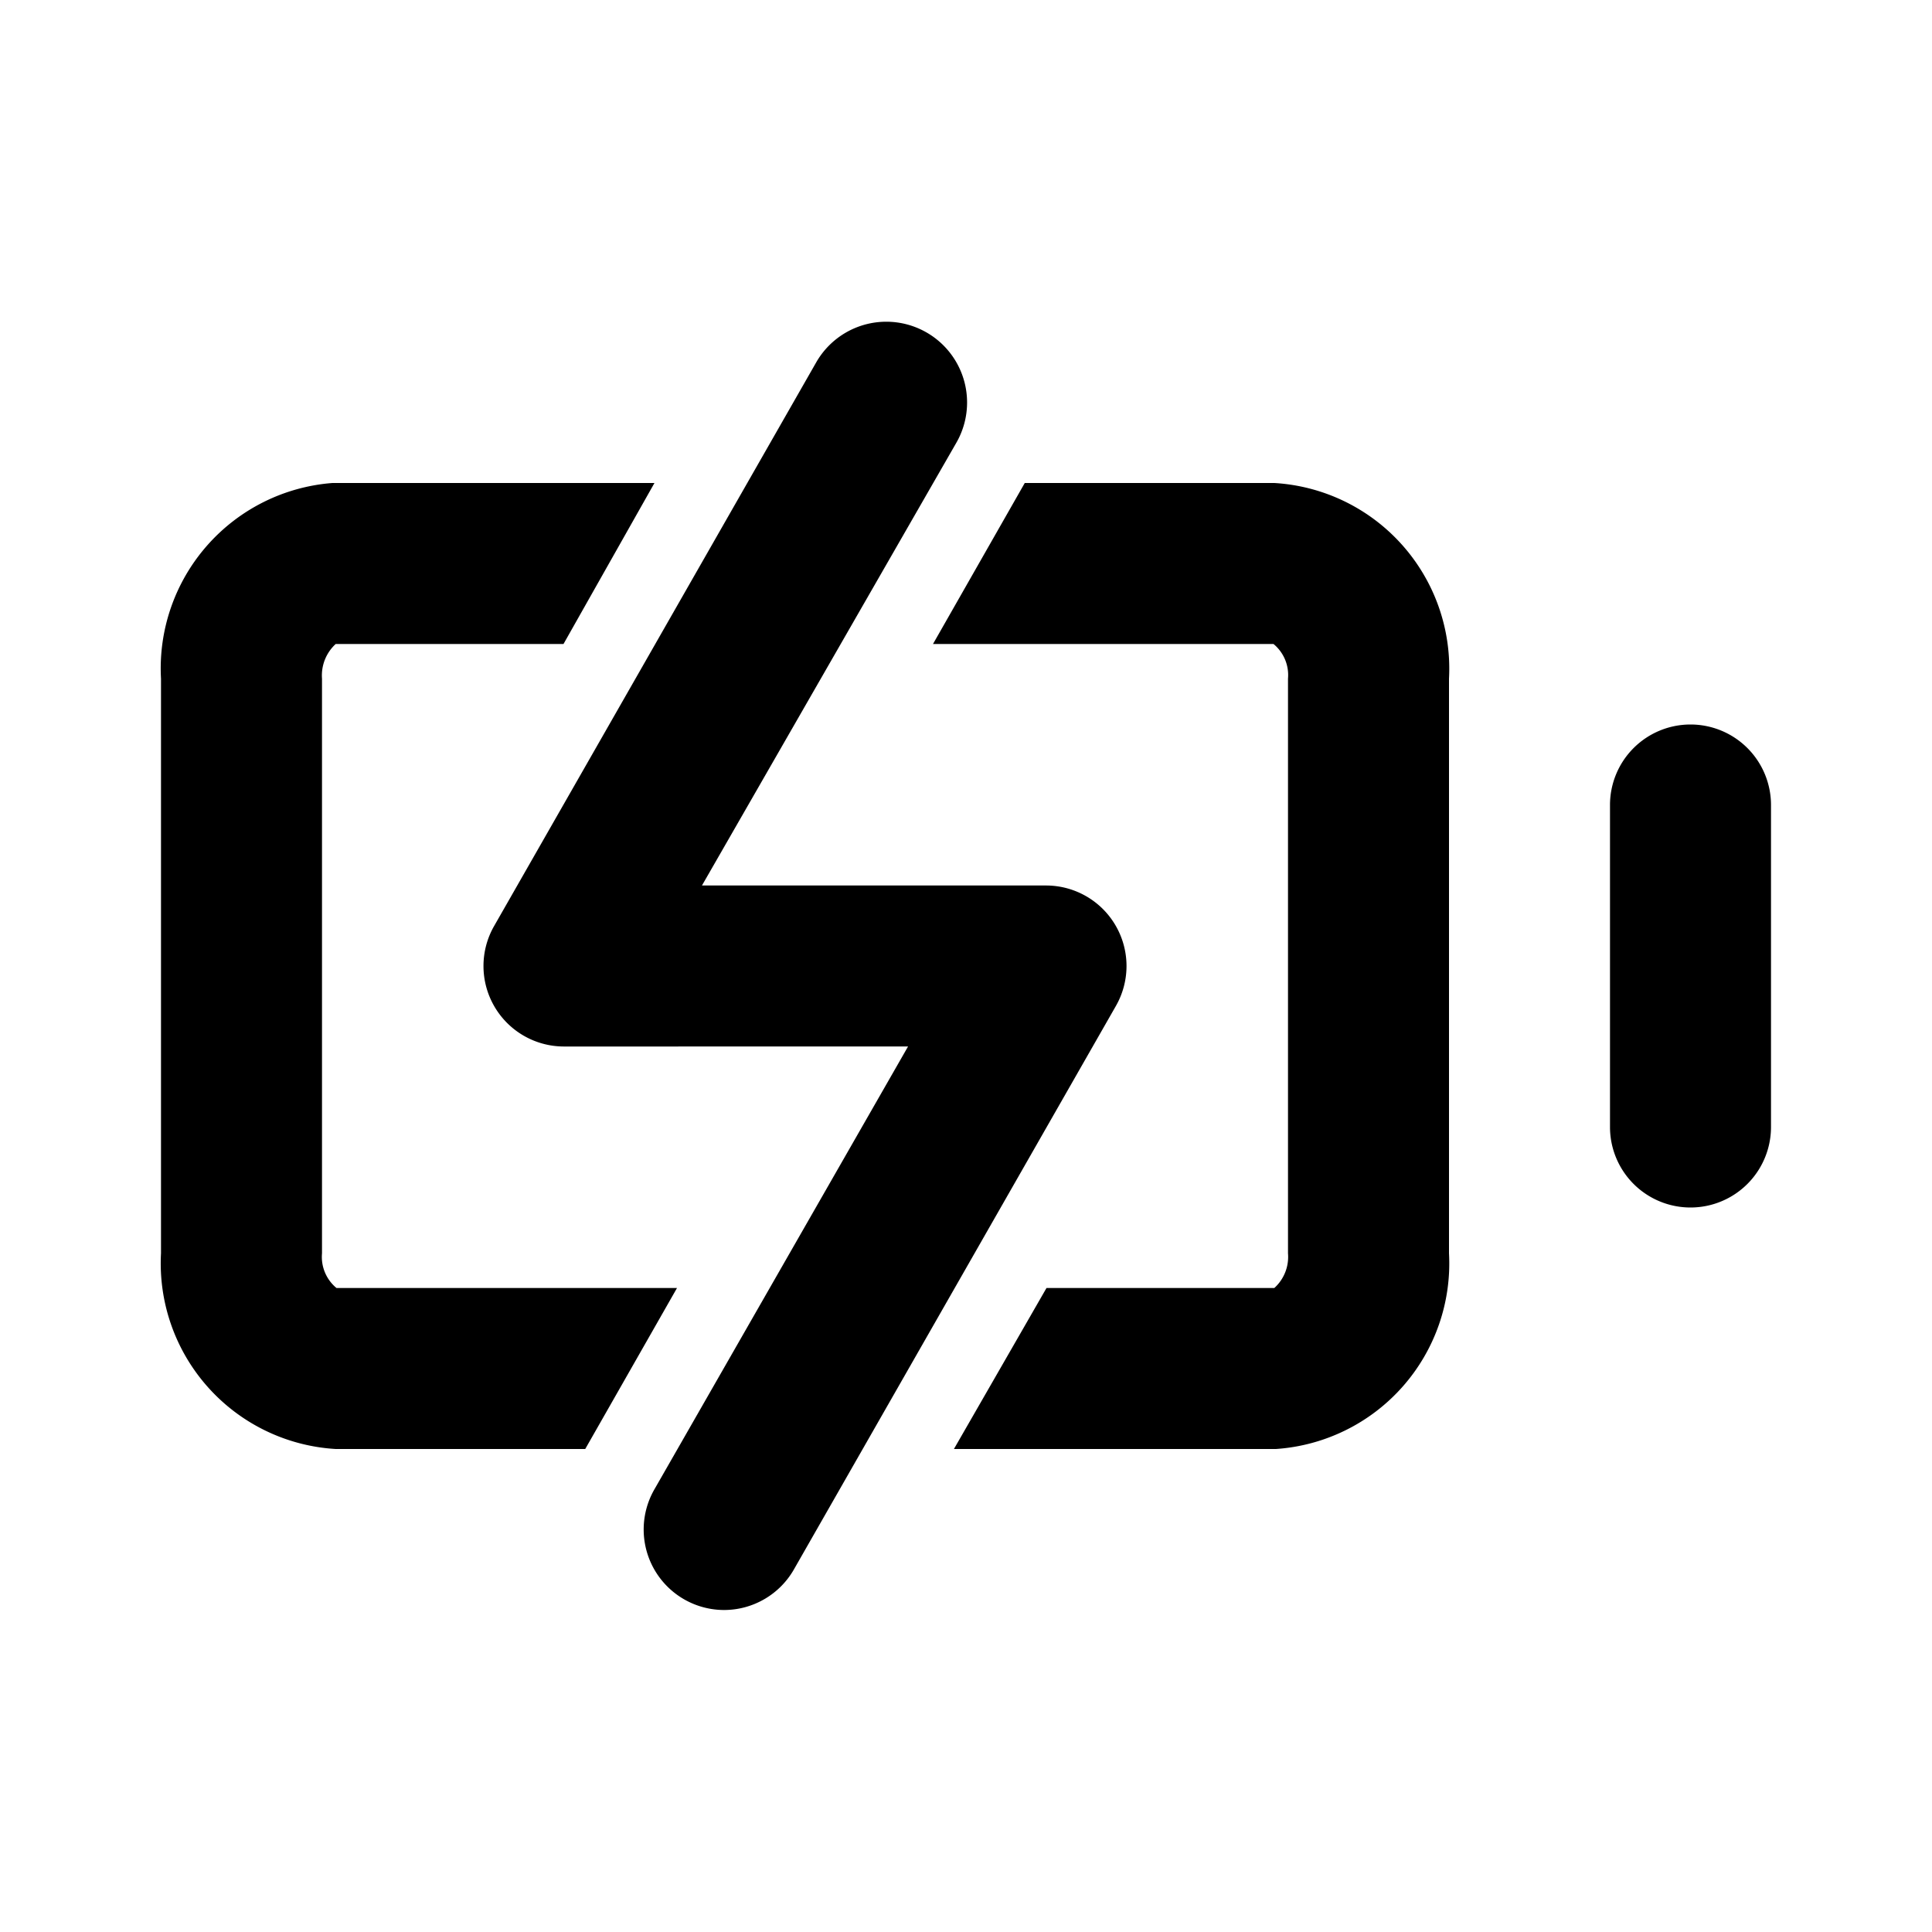 <?xml version="1.0" encoding="utf-8"?>
<svg fill="#000000" width="800px" height="800px" viewBox="0 0 24 24" xmlns="http://www.w3.org/2000/svg">
<g data-name="Layer 2">
<g data-name="charging">
<rect width="24" height="24" opacity="0"/>
<path d="M21 9a1 1 0 0 0-1 1v4a1 1 0 0 0 2 0v-4a1 1 0 0 0-1-1z"/>
<path d="M15.83 6h-3.1l-1.14 2h4.23a.5.5 0 0 1 .18.43v7.14a.52.52 0 0 1-.17.43H13l-1.15 2h4A2.31 2.31 0 0 0 18 15.57V8.43A2.31 2.31 0 0 0 15.83 6z"/>
<path d="M4 15.57V8.43A.53.53 0 0 1 4.17 8H7l1.13-2h-4A2.31 2.31 0 0 0 2 8.43v7.14A2.31 2.31 0 0 0 4.17 18h3.1l1.14-2H4.18a.5.5 0 0 1-.18-.43z"/>
<path d="M9 20a1 1 0 0 1-.87-1.5l3.15-5.5H7a1 1 0 0 1-.86-.5 1 1 0 0 1 0-1l4-7a1 1 0 0 1 1.74 1L8.72 11H13a1 1 0 0 1 .86.5 1 1 0 0 1 0 1l-4 7A1 1 0 0 1 9 20z"/>
</g>
</g>
</svg>